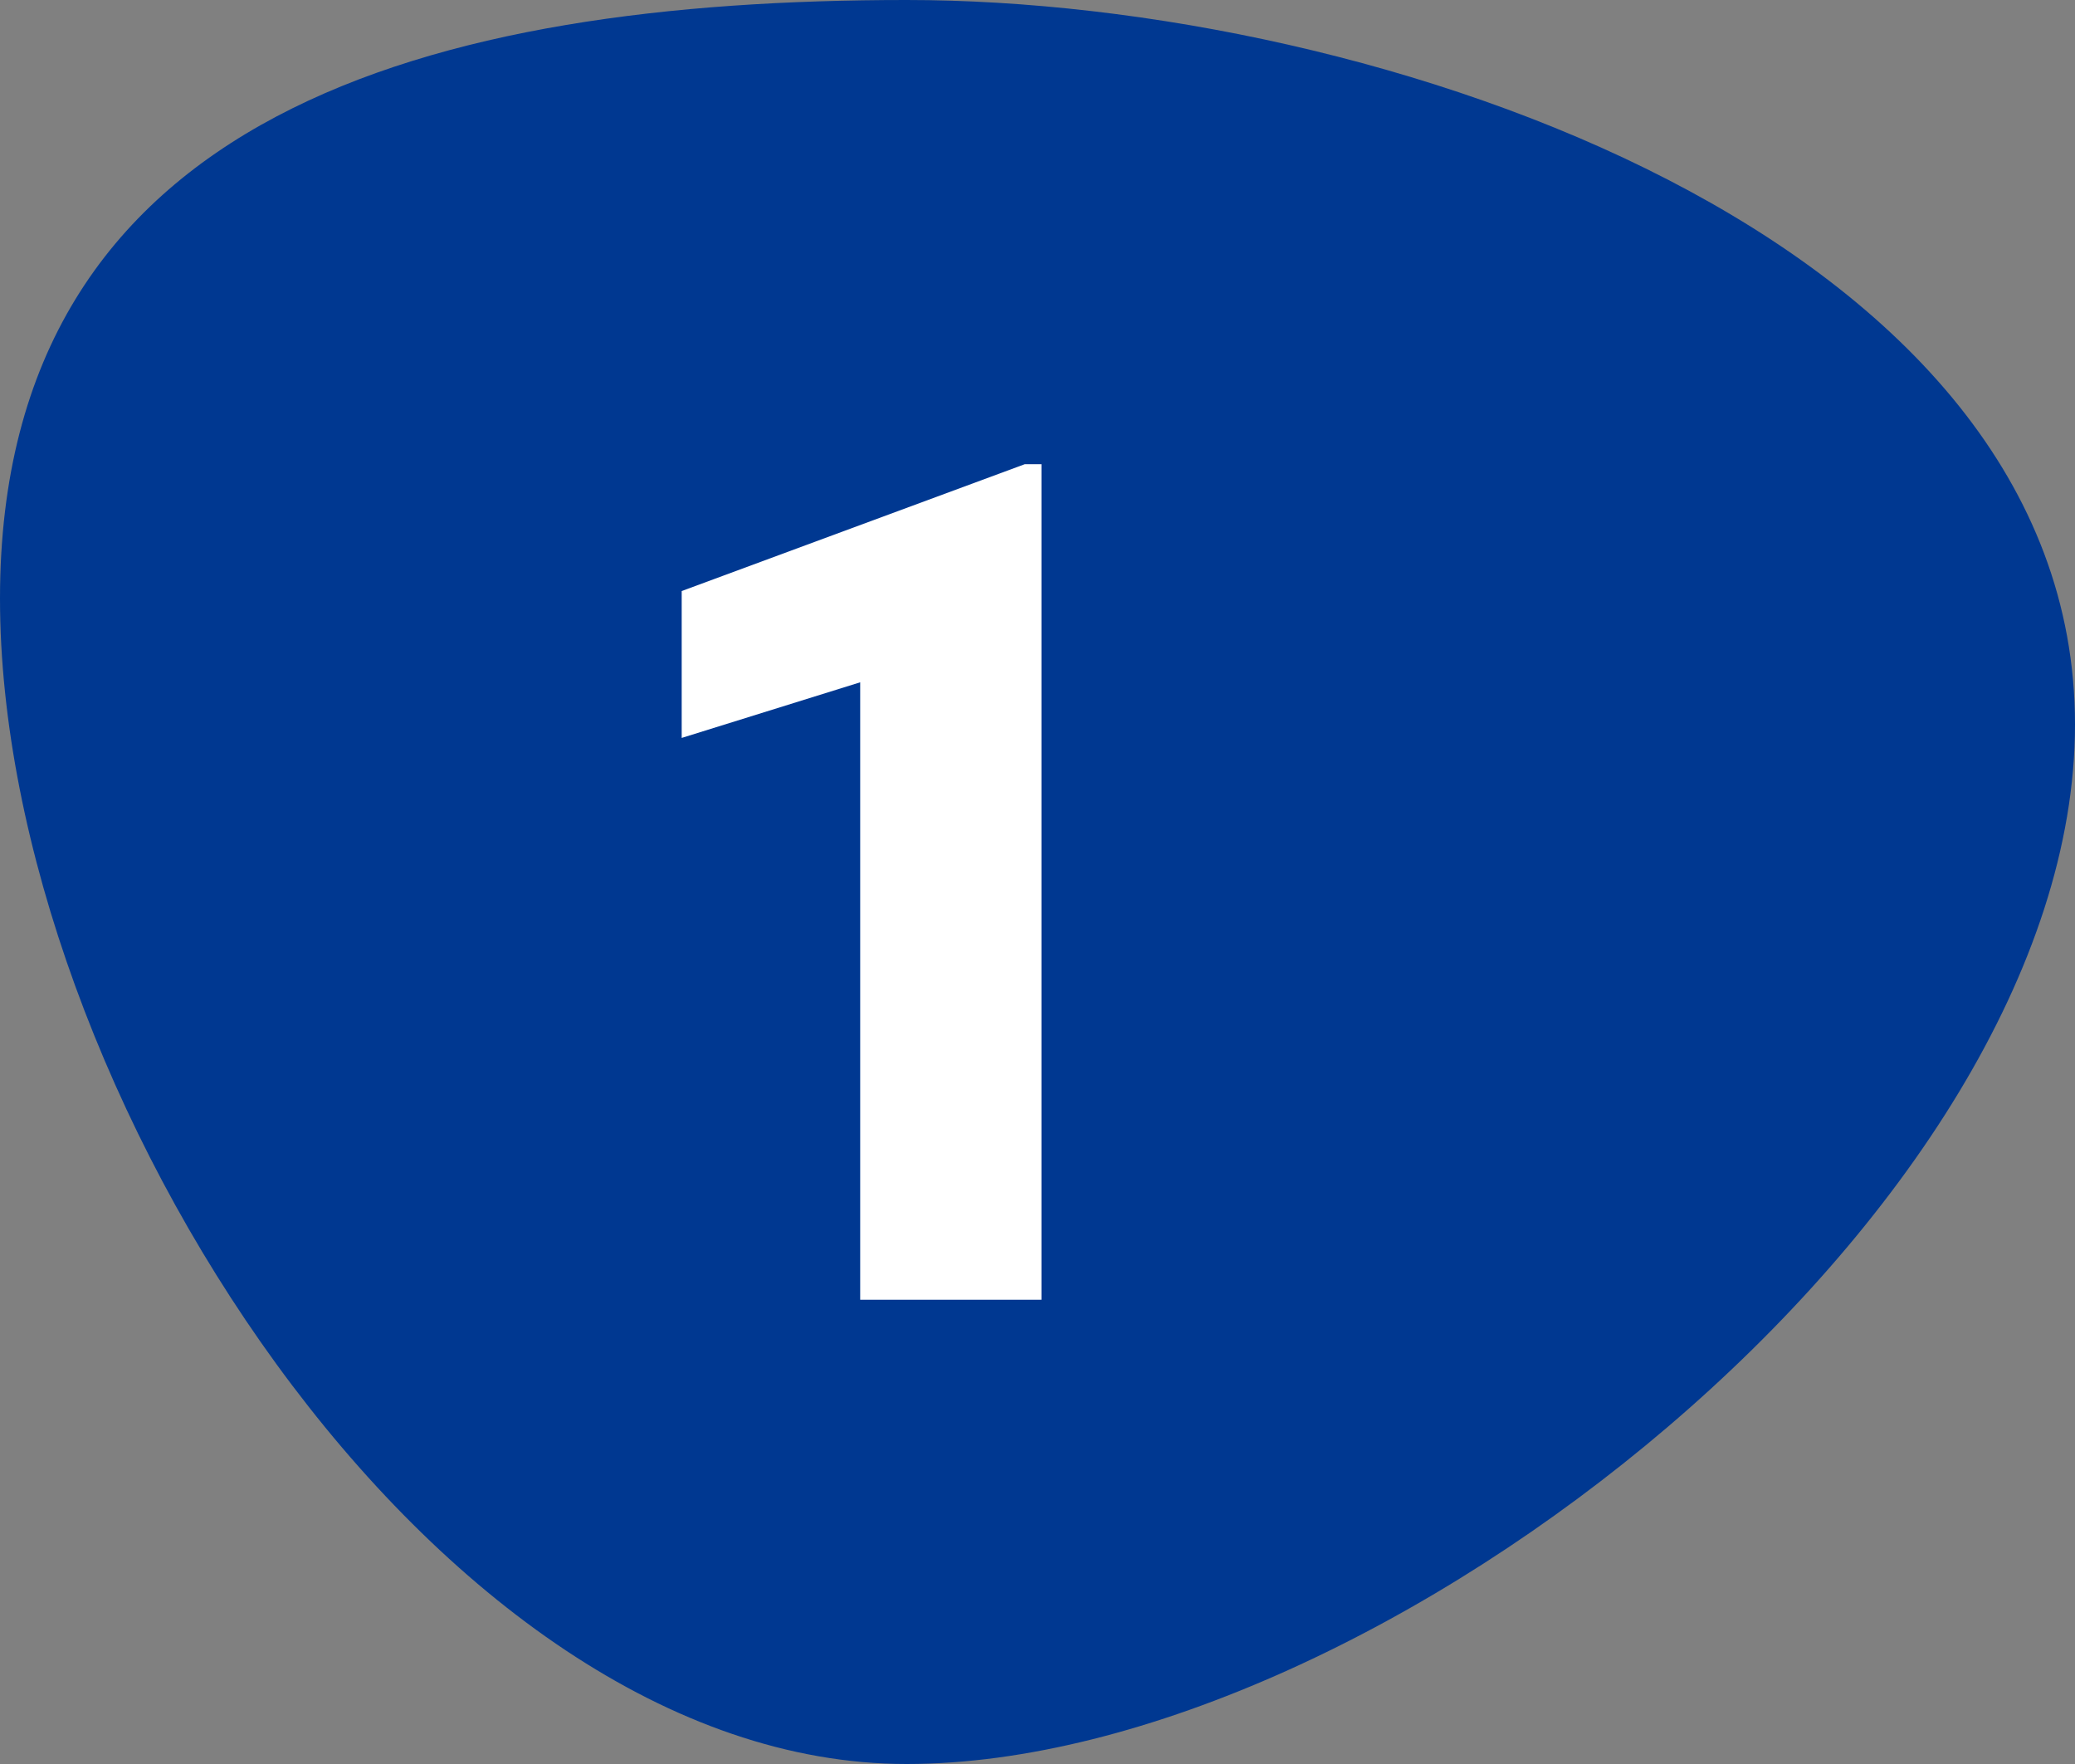 <svg width="40" height="34" viewBox="0 0 40 34" fill="none" xmlns="http://www.w3.org/2000/svg"><rect x="0" y="0" width="40" height="34" fill="#808080" stroke="none"/><path d="M40 13.964C40 23.354 26.572 34 17.475 34 8.378 34 0 20.925 0 11.536 0 2.146 8.378 0 17.475 0 26.572 0 40 4.575 40 13.964z" fill="#003891"/><path d="M20.076 8.947v16.105h-3.494V13.151l-3.441 1.072v-2.831l6.614-2.445h.321z" fill="#fff"/></svg>